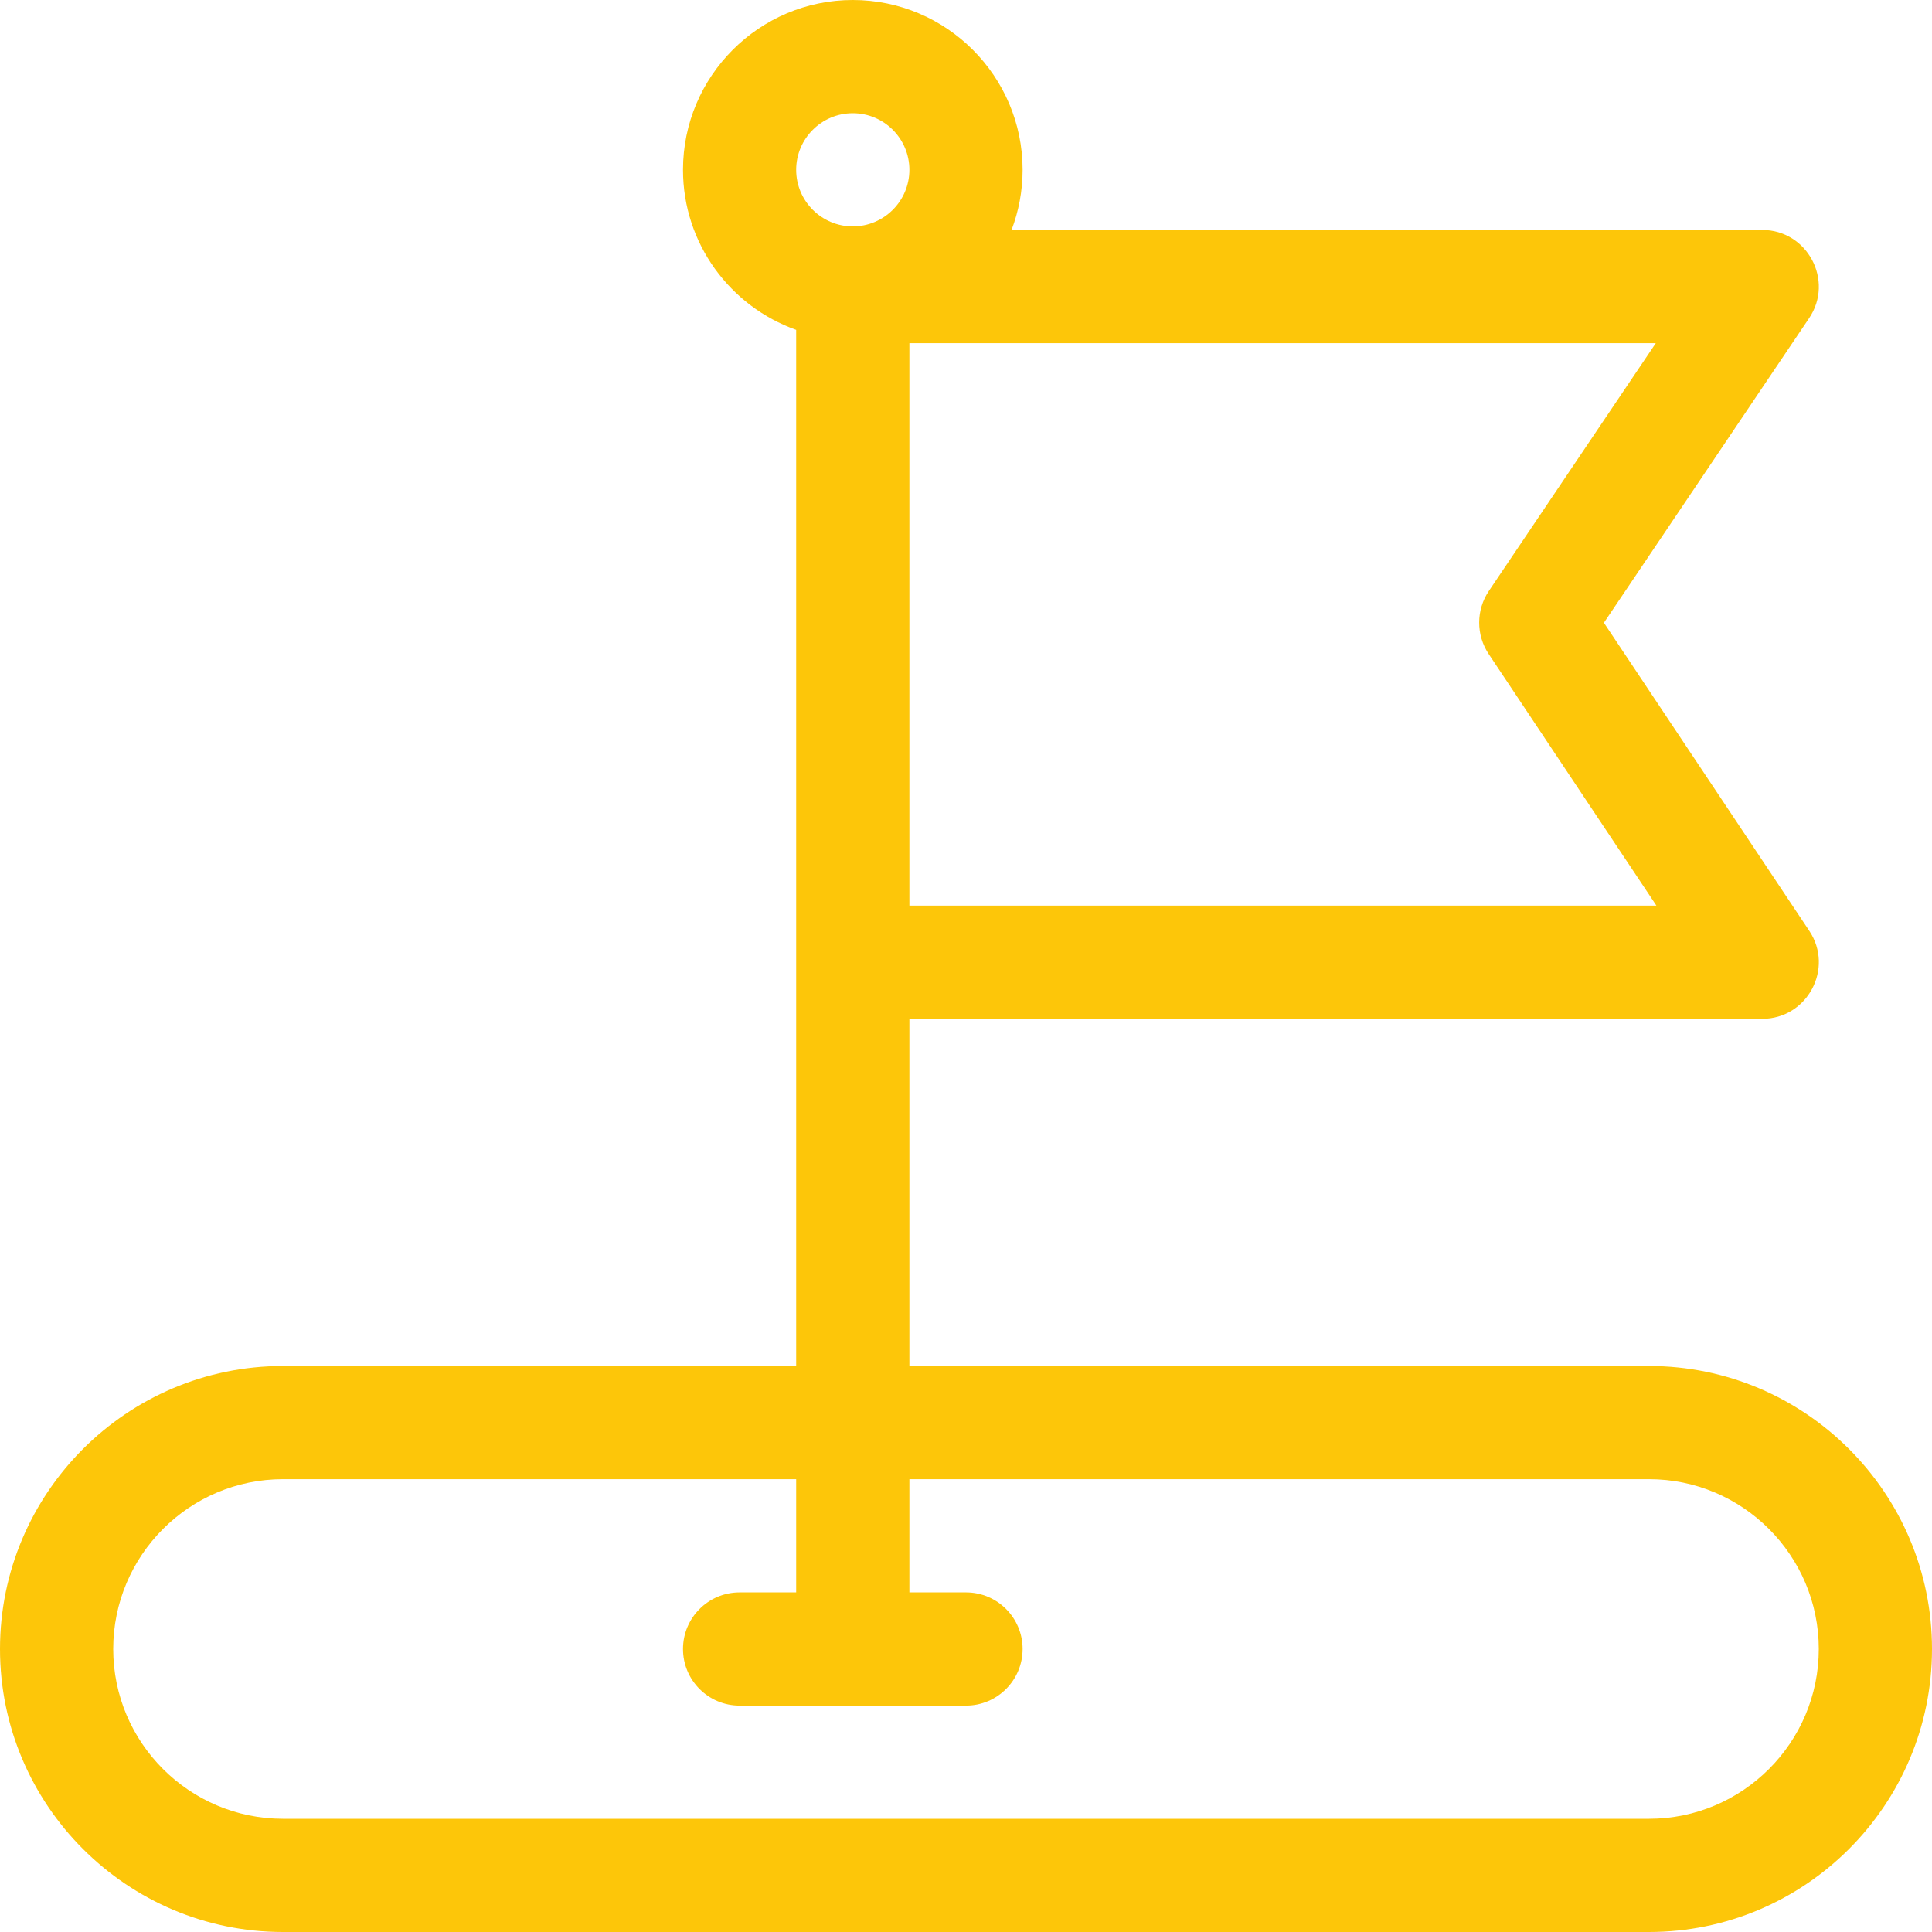 <?xml version="1.0" encoding="UTF-8"?>
<svg width="50px" height="50px" viewBox="0 0 50 50" version="1.1" xmlns="http://www.w3.org/2000/svg" xmlns:xlink="http://www.w3.org/1999/xlink">
    <!-- Generator: sketchtool 49.1 (51147) - http://www.bohemiancoding.com/sketch -->
    <title>3A712314-24D5-43ED-BCAF-CF3216B8DF66</title>
    <desc>Created with sketchtool.</desc>
    <defs></defs>
    <g id="Homepage" stroke="none" stroke-width="1" fill="none" fill-rule="evenodd">
        <g id="HomepageOK-1080px" transform="translate(-1084, -5748)" fill="#FDC609" fill-rule="nonzero">
            <g id="bandeau-boost" transform="translate(0, 5602)">
                <g id="Group-14" transform="translate(854, 121)">
                    <g id="facile" transform="translate(180, 0)">
                        <g id="flag" transform="translate(50, 25)">
                            <path d="M42.676,35.352 L23.535,35.352 L23.535,26.367 L45.605,26.367 C46.775,26.367 47.472,25.061 46.824,24.09 L41.509,16.117 L46.82,8.234 C47.474,7.264 46.777,5.951 45.605,5.951 L26.179,5.951 C26.363,5.467 26.465,4.942 26.465,4.395 C26.465,1.971 24.493,0 22.07,0 C19.647,0 17.676,1.971 17.676,4.395 C17.676,6.304 18.9,7.932 20.605,8.537 L20.605,35.352 L7.324,35.352 C3.286,35.352 0,38.637 0,42.676 C0,46.714 3.286,50 7.324,50 L42.676,50 C46.714,50 50,46.714 50,42.676 C50,38.637 46.714,35.352 42.676,35.352 Z M42.852,8.881 L38.531,15.295 C38.199,15.787 38.198,16.432 38.527,16.926 L42.868,23.438 L23.535,23.438 L23.535,8.881 L42.852,8.881 Z M22.07,2.93 C22.878,2.93 23.535,3.587 23.535,4.395 C23.535,5.202 22.878,5.859 22.07,5.859 C21.263,5.859 20.605,5.202 20.605,4.395 C20.605,3.587 21.263,2.93 22.07,2.93 Z M42.676,47.07 L7.324,47.07 C4.901,47.07 2.93,45.099 2.93,42.676 C2.93,40.253 4.901,38.281 7.324,38.281 L20.605,38.281 L20.605,41.211 L19.141,41.211 C18.332,41.211 17.676,41.867 17.676,42.676 C17.676,43.485 18.332,44.141 19.141,44.141 L25,44.141 C25.809,44.141 26.465,43.485 26.465,42.676 C26.465,41.867 25.809,41.211 25,41.211 L23.535,41.211 L23.535,38.281 L42.676,38.281 C45.099,38.281 47.07,40.253 47.07,42.676 C47.07,45.099 45.099,47.07 42.676,47.07 Z" id="Shape"></path>
                        </g>
                    </g>
                </g>
            </g>
        </g>
    </g>
</svg>